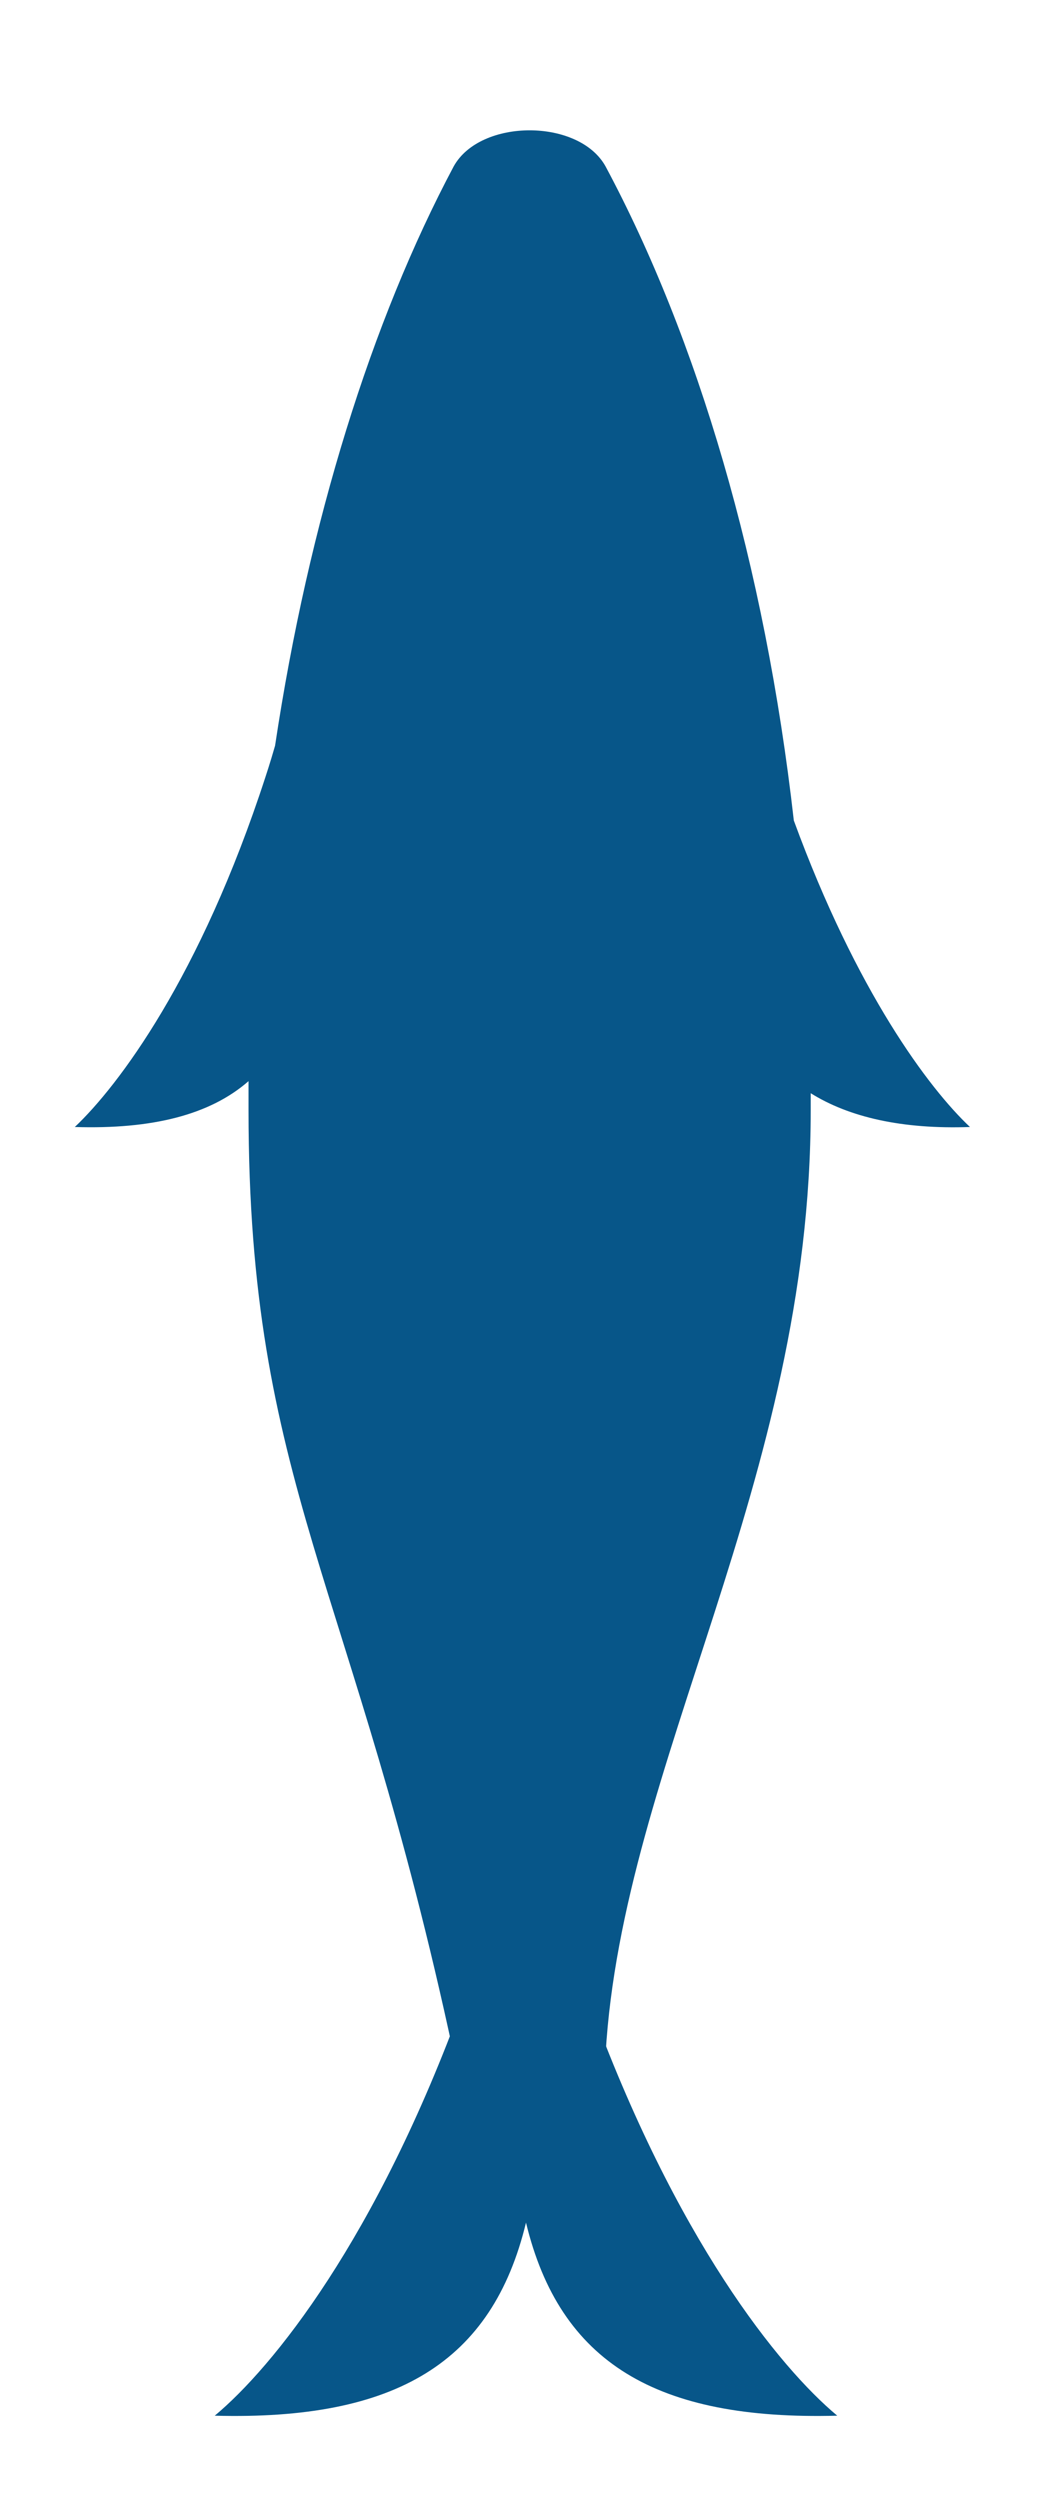<?xml version="1.0" encoding="utf-8"?>
<!-- Generator: Adobe Illustrator 27.2.0, SVG Export Plug-In . SVG Version: 6.00 Build 0)  -->
<svg version="1.1" id="Layer_1" xmlns="http://www.w3.org/2000/svg" xmlns:xlink="http://www.w3.org/1999/xlink" x="0px" y="0px"
	 viewBox="0 0 43.6 103.6" style="enable-background:new 0 0 43.6 103.6;" xml:space="preserve">
<style type="text/css">
@keyframes tailswim {
		from {transform: rotate(-20deg)}
		to {transform: rotate(20deg)}
	}
	.st0{fill:#075689;}
	.tail {
		transform-origin: 50% 73%;
		animation-name: tailswim;
		animation-duration: 1s;
		animation-iteration-count: infinite;
		animation-direction: alternate-reverse;
		animation-timing-function: linear;
		animation-timing-function: ease-in-out;

	}
</style>
<path class="st0" d="M40.2,46.7c-1.7-1.6-4.7-5.6-7.3-12.7c-1.2-10.6-4-20-7.8-27.1c-1.1-2-5.2-2-6.3,0c-3.4,6.4-6,14.7-7.4,24
	c-0.2,0.7-0.4,1.3-0.4,1.3C8.3,40.5,4.9,45,3.1,46.7c3.2,0.1,5.6-0.5,7.2-1.9c0,0.4,0,0.8,0,1.2c0,15.5,4.3,19.5,8.5,39.1
	c0.5,2.2,6.2,2.2,6.3,0c0.7-12,8.5-23.7,8.5-39.1c0-0.2,0-0.5,0-0.7C35.2,46.3,37.4,46.8,40.2,46.7z"/>
<path class="st0 tail" d="M34.7,100.1c-2.4-2-6.7-7.3-10.3-17.2c0,0-1.7-5.8-2.6-3.4c-0.9-2.5-2.6,3.4-2.6,3.4
	c-3.6,9.9-7.9,15.2-10.3,17.2c7.5,0.2,11.5-2.2,12.9-8C23.2,97.9,27.2,100.3,34.7,100.1z"/>
</svg>
